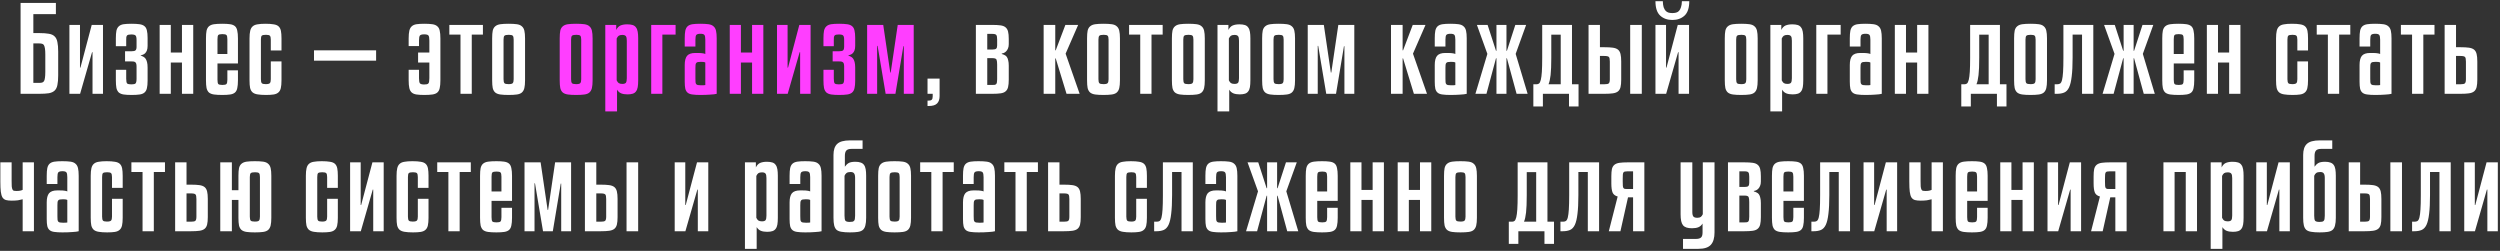<?xml version="1.0" encoding="UTF-8"?> <svg xmlns="http://www.w3.org/2000/svg" width="1146" height="115" viewBox="0 0 1146 115" fill="none"><rect x="0" y="0" width="1146" height="115" fill="#333333" stroke="none"/> <path d="M18.029 15.164C19.821 15.164 21.28 15.269 22.404 15.48C23.529 15.656 24.408 16.06 25.041 16.693C25.673 17.29 26.095 18.151 26.306 19.276C26.552 20.366 26.675 21.824 26.675 23.652V34.512C26.675 36.375 26.552 37.869 26.306 38.993C26.095 40.083 25.673 40.926 25.041 41.524C24.408 42.121 23.529 42.526 22.404 42.736C21.28 42.912 19.821 43 18.029 43H9.435V1.351H25.62V6.465H15.287V15.164H18.029ZM18.029 37.992C18.556 37.992 18.995 37.939 19.347 37.833C19.698 37.728 19.979 37.499 20.19 37.148C20.401 36.797 20.542 36.287 20.612 35.619C20.717 34.951 20.77 34.055 20.77 32.931V25.023C20.77 23.863 20.717 22.949 20.612 22.281C20.506 21.578 20.348 21.051 20.137 20.699C19.927 20.348 19.645 20.137 19.294 20.067C18.942 19.961 18.521 19.909 18.029 19.909H15.287V37.992H18.029ZM31.817 43V11.421H36.667V30.98H36.878L42.044 11.421H47.211V43H42.413V23.915H42.203L36.72 43H31.817ZM60.224 38.677C61.208 38.677 61.841 38.536 62.122 38.255C62.438 37.939 62.596 37.218 62.596 36.094V30.505C62.596 29.943 62.544 29.504 62.438 29.187C62.368 28.871 62.21 28.643 61.964 28.502C61.753 28.326 61.454 28.221 61.068 28.186C60.681 28.151 60.189 28.133 59.591 28.133H57.325V23.494H60.33C61.243 23.494 61.841 23.353 62.122 23.072C62.438 22.756 62.596 22.246 62.596 21.543V18.38C62.596 17.255 62.438 16.552 62.122 16.271C61.841 15.955 61.191 15.796 60.171 15.796C59.679 15.796 59.275 15.832 58.959 15.902C58.642 15.972 58.396 16.095 58.221 16.271C58.08 16.447 57.975 16.71 57.904 17.062C57.869 17.378 57.852 17.817 57.852 18.38V21.174H53.107V17.589C53.107 16.113 53.195 14.935 53.37 14.057C53.581 13.178 53.95 12.51 54.478 12.053C55.005 11.561 55.725 11.245 56.639 11.104C57.588 10.964 58.801 10.893 60.277 10.893C61.788 10.893 63.018 10.964 63.967 11.104C64.951 11.245 65.707 11.544 66.234 12.001C66.796 12.457 67.165 13.125 67.341 14.004C67.552 14.848 67.658 15.972 67.658 17.378V21.016C67.658 21.859 67.552 22.562 67.341 23.125C67.13 23.652 66.867 24.073 66.55 24.39C66.234 24.706 65.883 24.935 65.496 25.075C65.109 25.216 64.74 25.321 64.389 25.392C64.846 25.567 65.268 25.761 65.654 25.971C66.076 26.182 66.427 26.481 66.709 26.868C66.99 27.254 67.218 27.782 67.394 28.449C67.57 29.082 67.658 29.925 67.658 30.98V36.99C67.658 38.431 67.552 39.573 67.341 40.417C67.165 41.26 66.796 41.928 66.234 42.42C65.707 42.877 64.969 43.176 64.02 43.316C63.071 43.457 61.841 43.527 60.33 43.527C58.853 43.527 57.641 43.457 56.692 43.316C55.778 43.176 55.04 42.877 54.478 42.42C53.95 41.928 53.581 41.243 53.37 40.364C53.195 39.45 53.107 38.255 53.107 36.779V31.982H57.852V36.041C57.852 37.201 57.992 37.939 58.273 38.255C58.59 38.536 59.24 38.677 60.224 38.677ZM88.577 43H83.41V28.66H78.296V43H73.183V11.421H78.296V24.073H83.41V11.421H88.577V43ZM99.692 29.082V36.515C99.692 37.535 99.815 38.203 100.061 38.519C100.342 38.8 100.975 38.941 101.959 38.941C102.908 38.941 103.523 38.8 103.804 38.519C104.085 38.203 104.226 37.535 104.226 36.515V32.245H109.076V36.832C109.076 38.308 108.971 39.503 108.76 40.417C108.584 41.295 108.233 41.963 107.705 42.42C107.178 42.877 106.44 43.176 105.491 43.316C104.577 43.457 103.382 43.527 101.906 43.527C100.36 43.527 99.094 43.457 98.11 43.316C97.126 43.176 96.353 42.877 95.791 42.42C95.263 41.928 94.894 41.243 94.684 40.364C94.508 39.485 94.42 38.308 94.42 36.832V17.589C94.42 16.113 94.508 14.935 94.684 14.057C94.894 13.178 95.263 12.51 95.791 12.053C96.353 11.561 97.126 11.245 98.11 11.104C99.094 10.964 100.36 10.893 101.906 10.893C103.382 10.893 104.577 10.964 105.491 11.104C106.44 11.245 107.178 11.544 107.705 12.001C108.233 12.457 108.584 13.143 108.76 14.057C108.971 14.935 109.076 16.113 109.076 17.589V29.082H99.692ZM99.692 24.759H104.226V18.011C104.226 16.991 104.085 16.341 103.804 16.06C103.523 15.779 102.908 15.638 101.959 15.638C100.975 15.638 100.342 15.779 100.061 16.06C99.815 16.341 99.692 16.991 99.692 18.011V24.759ZM124.135 23.125V18.169C124.135 17.255 123.994 16.658 123.713 16.376C123.432 16.095 122.834 15.955 121.92 15.955C120.901 15.955 120.251 16.095 119.97 16.376C119.724 16.658 119.601 17.255 119.601 18.169V36.305C119.601 37.218 119.741 37.833 120.023 38.15C120.304 38.431 120.901 38.572 121.815 38.572C122.799 38.572 123.432 38.413 123.713 38.097C123.994 37.781 124.135 37.183 124.135 36.305V28.133H129.038V36.832C129.038 38.308 128.932 39.503 128.721 40.417C128.51 41.295 128.124 41.963 127.562 42.42C127.034 42.877 126.314 43.176 125.4 43.316C124.486 43.457 123.326 43.527 121.92 43.527C120.339 43.527 119.056 43.439 118.072 43.264C117.123 43.123 116.367 42.824 115.805 42.367C115.243 41.875 114.856 41.19 114.645 40.311C114.469 39.433 114.382 38.273 114.382 36.832V17.589C114.382 16.148 114.487 14.988 114.698 14.109C114.909 13.231 115.278 12.563 115.805 12.106C116.332 11.614 117.07 11.298 118.019 11.157C118.968 10.981 120.181 10.893 121.657 10.893C123.238 10.893 124.504 10.981 125.453 11.157C126.437 11.298 127.192 11.614 127.72 12.106C128.247 12.598 128.598 13.284 128.774 14.162C128.95 15.041 129.038 16.183 129.038 17.589V23.125H124.135ZM172.406 27.817H143.938V23.072H172.406V27.817ZM191.652 24.073H196.818V18.591C196.818 17.396 196.678 16.622 196.397 16.271C196.115 15.919 195.465 15.744 194.446 15.744C193.462 15.744 192.812 15.919 192.495 16.271C192.214 16.622 192.073 17.396 192.073 18.591V21.121H187.329V17.589C187.329 16.113 187.434 14.935 187.645 14.057C187.856 13.178 188.225 12.51 188.752 12.053C189.279 11.561 190 11.245 190.914 11.104C191.863 10.964 193.058 10.893 194.499 10.893C196.01 10.893 197.24 10.964 198.189 11.104C199.173 11.245 199.929 11.561 200.456 12.053C201.018 12.51 201.387 13.178 201.563 14.057C201.774 14.935 201.879 16.113 201.879 17.589V36.832C201.879 38.308 201.774 39.485 201.563 40.364C201.387 41.243 201.018 41.928 200.456 42.42C199.929 42.877 199.173 43.176 198.189 43.316C197.24 43.457 196.01 43.527 194.499 43.527C193.058 43.527 191.863 43.457 190.914 43.316C190 43.176 189.279 42.877 188.752 42.42C188.225 41.963 187.856 41.295 187.645 40.417C187.434 39.503 187.329 38.308 187.329 36.832V31.982H192.073V35.83C192.073 37.06 192.214 37.851 192.495 38.203C192.812 38.554 193.462 38.73 194.446 38.73C194.973 38.73 195.377 38.694 195.658 38.624C195.975 38.554 196.221 38.413 196.397 38.203C196.572 37.992 196.678 37.693 196.713 37.306C196.783 36.92 196.818 36.428 196.818 35.83V28.66H191.652V24.073ZM205.975 11.421H221.369V15.849H216.255V43H211.089V15.849H205.975V11.421ZM240.682 36.832C240.682 38.308 240.577 39.485 240.366 40.364C240.155 41.243 239.768 41.928 239.206 42.42C238.679 42.877 237.923 43.176 236.939 43.316C235.955 43.457 234.69 43.527 233.143 43.527C231.597 43.527 230.331 43.457 229.347 43.316C228.363 43.176 227.59 42.877 227.028 42.42C226.465 41.928 226.079 41.243 225.868 40.364C225.692 39.485 225.604 38.308 225.604 36.832V17.589C225.604 16.113 225.692 14.935 225.868 14.057C226.079 13.178 226.465 12.51 227.028 12.053C227.59 11.561 228.363 11.245 229.347 11.104C230.331 10.964 231.597 10.893 233.143 10.893C234.69 10.893 235.955 10.964 236.939 11.104C237.923 11.245 238.679 11.561 239.206 12.053C239.768 12.51 240.155 13.178 240.366 14.057C240.577 14.935 240.682 16.113 240.682 17.589V36.832ZM235.463 18.169C235.463 17.255 235.322 16.658 235.041 16.376C234.76 16.095 234.162 15.955 233.249 15.955C232.229 15.955 231.562 16.095 231.245 16.376C230.964 16.658 230.824 17.255 230.824 18.169V36.305C230.824 37.218 230.964 37.833 231.245 38.15C231.526 38.431 232.159 38.572 233.143 38.572C234.162 38.572 234.795 38.413 235.041 38.097C235.322 37.781 235.463 37.183 235.463 36.305V18.169ZM430.713 44.002C430.713 45.478 430.344 46.602 429.606 47.376C428.868 48.184 427.585 48.588 425.758 48.588H425.178V46.111H425.863C426.426 46.111 426.847 45.97 427.129 45.689C427.41 45.407 427.55 44.898 427.55 44.16V43H425.178V36.041H430.713V44.002ZM459.201 24.759C459.658 24.864 460.079 25.023 460.466 25.233C460.888 25.409 461.239 25.69 461.52 26.077C461.802 26.463 462.013 26.991 462.153 27.659C462.329 28.291 462.417 29.117 462.417 30.136V36.515C462.417 37.921 462.311 39.064 462.1 39.942C461.89 40.786 461.503 41.436 460.941 41.893C460.413 42.35 459.658 42.648 458.674 42.789C457.689 42.93 456.424 43 454.878 43H447.339V11.421H454.878C456.424 11.421 457.689 11.491 458.674 11.632C459.658 11.772 460.413 12.071 460.941 12.528C461.503 12.985 461.89 13.635 462.1 14.479C462.311 15.322 462.417 16.447 462.417 17.853V20.225C462.417 21.033 462.294 21.701 462.048 22.228C461.837 22.756 461.556 23.195 461.204 23.546C460.888 23.863 460.536 24.109 460.15 24.284C459.798 24.425 459.482 24.513 459.201 24.548V24.759ZM452.558 38.941H454.878C455.335 38.941 455.704 38.923 455.985 38.888C456.301 38.818 456.53 38.694 456.67 38.519C456.846 38.308 456.951 38.044 456.987 37.728C457.057 37.377 457.092 36.92 457.092 36.357V29.662C457.092 28.607 457.004 27.852 456.828 27.395C456.653 26.903 456.038 26.657 454.983 26.657H452.558V38.941ZM452.558 22.703H454.983C455.827 22.703 456.389 22.562 456.67 22.281C456.951 22 457.092 21.508 457.092 20.805V18.063C457.092 16.974 456.951 16.288 456.67 16.007C456.424 15.691 455.827 15.533 454.878 15.533H452.558V22.703ZM488.898 43L483.942 26.762H483.731V43H478.407V11.421H483.731V23.072H483.942L488.371 11.421H494.223L488.476 24.601L494.908 43H488.898ZM513.385 36.832C513.385 38.308 513.279 39.485 513.068 40.364C512.857 41.243 512.471 41.928 511.908 42.42C511.381 42.877 510.626 43.176 509.641 43.316C508.657 43.457 507.392 43.527 505.846 43.527C504.299 43.527 503.034 43.457 502.05 43.316C501.066 43.176 500.292 42.877 499.73 42.42C499.168 41.928 498.781 41.243 498.57 40.364C498.395 39.485 498.307 38.308 498.307 36.832V17.589C498.307 16.113 498.395 14.935 498.57 14.057C498.781 13.178 499.168 12.51 499.73 12.053C500.292 11.561 501.066 11.245 502.05 11.104C503.034 10.964 504.299 10.893 505.846 10.893C507.392 10.893 508.657 10.964 509.641 11.104C510.626 11.245 511.381 11.561 511.908 12.053C512.471 12.51 512.857 13.178 513.068 14.057C513.279 14.935 513.385 16.113 513.385 17.589V36.832ZM508.165 18.169C508.165 17.255 508.025 16.658 507.744 16.376C507.462 16.095 506.865 15.955 505.951 15.955C504.932 15.955 504.264 16.095 503.948 16.376C503.667 16.658 503.526 17.255 503.526 18.169V36.305C503.526 37.218 503.667 37.833 503.948 38.15C504.229 38.431 504.862 38.572 505.846 38.572C506.865 38.572 507.498 38.413 507.744 38.097C508.025 37.781 508.165 37.183 508.165 36.305V18.169ZM517.57 11.421H532.965V15.849H527.851V43H522.684V15.849H517.57V11.421ZM552.278 36.832C552.278 38.308 552.173 39.485 551.962 40.364C551.751 41.243 551.364 41.928 550.802 42.42C550.275 42.877 549.519 43.176 548.535 43.316C547.551 43.457 546.285 43.527 544.739 43.527C543.193 43.527 541.927 43.457 540.943 43.316C539.959 43.176 539.186 42.877 538.623 42.42C538.061 41.928 537.675 41.243 537.464 40.364C537.288 39.485 537.2 38.308 537.2 36.832V17.589C537.2 16.113 537.288 14.935 537.464 14.057C537.675 13.178 538.061 12.51 538.623 12.053C539.186 11.561 539.959 11.245 540.943 11.104C541.927 10.964 543.193 10.893 544.739 10.893C546.285 10.893 547.551 10.964 548.535 11.104C549.519 11.245 550.275 11.561 550.802 12.053C551.364 12.51 551.751 13.178 551.962 14.057C552.173 14.935 552.278 16.113 552.278 17.589V36.832ZM547.059 18.169C547.059 17.255 546.918 16.658 546.637 16.376C546.356 16.095 545.758 15.955 544.844 15.955C543.825 15.955 543.157 16.095 542.841 16.376C542.56 16.658 542.419 17.255 542.419 18.169V36.305C542.419 37.218 542.56 37.833 542.841 38.15C543.122 38.431 543.755 38.572 544.739 38.572C545.758 38.572 546.391 38.413 546.637 38.097C546.918 37.781 547.059 37.183 547.059 36.305V18.169ZM573.176 36.832C573.176 38.062 573.106 39.099 572.965 39.942C572.825 40.751 572.561 41.401 572.174 41.893C571.823 42.385 571.331 42.736 570.698 42.947C570.066 43.158 569.257 43.264 568.273 43.264C567.113 43.264 566.147 43.105 565.374 42.789C564.6 42.473 563.968 41.91 563.476 41.102V51.066H558.098V11.421H563.107V13.74C563.599 12.721 564.249 12.036 565.057 11.684C565.901 11.333 566.92 11.157 568.115 11.157C569.134 11.157 569.978 11.263 570.646 11.473C571.313 11.684 571.823 12.053 572.174 12.581C572.561 13.073 572.825 13.74 572.965 14.584C573.106 15.392 573.176 16.394 573.176 17.589V36.832ZM563.317 36.832C563.599 37.429 563.915 37.851 564.266 38.097C564.653 38.343 565.198 38.466 565.901 38.466C566.709 38.466 567.254 38.29 567.535 37.939C567.816 37.552 567.957 36.849 567.957 35.83V18.643C567.957 17.624 567.816 16.939 567.535 16.587C567.254 16.201 566.709 16.007 565.901 16.007C565.198 16.007 564.653 16.13 564.266 16.376C563.915 16.622 563.599 17.044 563.317 17.642V36.832ZM593.643 36.832C593.643 38.308 593.537 39.485 593.326 40.364C593.115 41.243 592.729 41.928 592.166 42.42C591.639 42.877 590.884 43.176 589.899 43.316C588.915 43.457 587.65 43.527 586.104 43.527C584.557 43.527 583.292 43.457 582.308 43.316C581.324 43.176 580.55 42.877 579.988 42.42C579.426 41.928 579.039 41.243 578.828 40.364C578.652 39.485 578.565 38.308 578.565 36.832V17.589C578.565 16.113 578.652 14.935 578.828 14.057C579.039 13.178 579.426 12.51 579.988 12.053C580.55 11.561 581.324 11.245 582.308 11.104C583.292 10.964 584.557 10.893 586.104 10.893C587.65 10.893 588.915 10.964 589.899 11.104C590.884 11.245 591.639 11.561 592.166 12.053C592.729 12.51 593.115 13.178 593.326 14.057C593.537 14.935 593.643 16.113 593.643 17.589V36.832ZM588.423 18.169C588.423 17.255 588.283 16.658 588.001 16.376C587.72 16.095 587.123 15.955 586.209 15.955C585.19 15.955 584.522 16.095 584.206 16.376C583.924 16.658 583.784 17.255 583.784 18.169V36.305C583.784 37.218 583.924 37.833 584.206 38.15C584.487 38.431 585.119 38.572 586.104 38.572C587.123 38.572 587.755 38.413 588.001 38.097C588.283 37.781 588.423 37.183 588.423 36.305V18.169ZM620.814 11.421V43H616.28V21.174H616.07L612.432 43H607.951L604.26 21.016H604.049V43H599.463V11.421H606.844L610.059 33.247H610.27L613.486 11.421H620.814ZM648.127 43L643.171 26.762H642.96V43H637.635V11.421H642.96V23.072H643.171L647.599 11.421H653.451L647.705 24.601L654.137 43H648.127ZM664.86 43.527C663.384 43.527 662.171 43.457 661.222 43.316C660.308 43.211 659.588 42.947 659.061 42.526C658.533 42.104 658.164 41.489 657.954 40.68C657.778 39.872 657.69 38.782 657.69 37.412V29.767C657.69 27.869 658.041 26.481 658.744 25.602C659.482 24.724 660.73 24.284 662.487 24.284H663.489C664.684 24.284 665.528 24.337 666.02 24.443C666.512 24.513 666.881 24.618 667.127 24.759V18.222C667.127 17.097 666.986 16.359 666.705 16.007C666.424 15.656 665.826 15.48 664.913 15.48C663.893 15.48 663.243 15.674 662.962 16.06C662.716 16.412 662.593 17.132 662.593 18.222V21.332H657.69V17.589C657.69 16.113 657.778 14.935 657.954 14.057C658.164 13.143 658.533 12.457 659.061 12.001C659.588 11.544 660.308 11.245 661.222 11.104C662.136 10.964 663.331 10.893 664.807 10.893C666.354 10.893 667.619 10.964 668.603 11.104C669.587 11.245 670.343 11.561 670.87 12.053C671.432 12.51 671.819 13.178 672.03 14.057C672.241 14.935 672.346 16.113 672.346 17.589V43C671.713 43.176 670.729 43.299 669.394 43.369C668.093 43.474 666.582 43.527 664.86 43.527ZM665.176 39.099C666.195 39.099 666.846 39.064 667.127 38.993V28.66C666.881 28.52 666.582 28.432 666.231 28.397C665.879 28.361 665.51 28.344 665.123 28.344C664.526 28.344 664.051 28.379 663.7 28.449C663.384 28.52 663.138 28.66 662.962 28.871C662.786 29.082 662.681 29.381 662.646 29.767C662.61 30.119 662.593 30.576 662.593 31.138V36.094C662.593 36.761 662.61 37.289 662.646 37.675C662.681 38.062 662.786 38.361 662.962 38.572C663.138 38.782 663.401 38.923 663.753 38.993C664.104 39.064 664.579 39.099 665.176 39.099ZM695.202 43L690.774 26.709H690.563V43H685.976V26.709H685.765L681.39 43H676.329L681.811 24.706L677.014 11.421H681.917L685.765 23.283H685.976V11.421H690.563V23.283H690.774L694.622 11.421H699.578L694.781 24.706L700.263 43H695.202ZM704.415 38.624C704.837 38.624 705.206 38.501 705.522 38.255C705.839 37.974 706.102 37.412 706.313 36.568C706.524 35.725 706.682 34.512 706.788 32.931C706.893 31.314 706.946 29.17 706.946 26.499V11.421H720.6V38.624H723.605V48.799H719.229V43H707.262V48.799H702.886V38.624H704.415ZM715.434 15.902H711.111V26.446C711.111 29.89 711.005 32.544 710.794 34.407C710.583 36.269 710.267 37.675 709.845 38.624H715.434V15.902ZM735.466 38.624C736.52 38.624 737.188 38.484 737.469 38.203C737.785 37.921 737.943 37.289 737.943 36.305V28.238C737.943 27.114 737.803 26.411 737.522 26.13C737.24 25.813 736.555 25.655 735.466 25.655H733.409V38.624H735.466ZM733.409 11.421V21.648H735.466C737.047 21.648 738.33 21.719 739.314 21.859C740.333 22 741.124 22.299 741.686 22.756C742.249 23.212 742.635 23.88 742.846 24.759C743.057 25.602 743.163 26.745 743.163 28.186V36.515C743.163 37.956 743.057 39.099 742.846 39.942C742.635 40.786 742.249 41.436 741.686 41.893C741.124 42.35 740.333 42.648 739.314 42.789C738.33 42.93 737.047 43 735.466 43H728.19V11.421H733.409ZM752.6 43H747.275V11.421H752.6V43ZM766.61 9.154C764.326 9.154 762.463 8.486 761.022 7.15C759.581 5.815 758.86 3.618 758.86 0.56H762.235C762.27 1.685 762.393 2.599 762.604 3.302C762.85 4.005 763.166 4.567 763.553 4.989C763.939 5.375 764.378 5.639 764.871 5.78C765.398 5.92 765.978 5.991 766.61 5.991C767.243 5.991 767.823 5.92 768.35 5.78C768.877 5.639 769.317 5.375 769.668 4.989C770.055 4.567 770.353 4.005 770.564 3.302C770.81 2.599 770.951 1.685 770.986 0.56H774.36C774.36 3.618 773.64 5.815 772.199 7.15C770.758 8.486 768.895 9.154 766.61 9.154ZM758.86 43V11.421H763.711V30.98H763.922L769.088 11.421H774.255V43H769.457V23.915H769.246L763.763 43H758.86ZM805.717 36.832C805.717 38.308 805.612 39.485 805.401 40.364C805.19 41.243 804.803 41.928 804.241 42.42C803.714 42.877 802.958 43.176 801.974 43.316C800.99 43.457 799.724 43.527 798.178 43.527C796.632 43.527 795.366 43.457 794.382 43.316C793.398 43.176 792.625 42.877 792.063 42.42C791.5 41.928 791.114 41.243 790.903 40.364C790.727 39.485 790.639 38.308 790.639 36.832V17.589C790.639 16.113 790.727 14.935 790.903 14.057C791.114 13.178 791.5 12.51 792.063 12.053C792.625 11.561 793.398 11.245 794.382 11.104C795.366 10.964 796.632 10.893 798.178 10.893C799.724 10.893 800.99 10.964 801.974 11.104C802.958 11.245 803.714 11.561 804.241 12.053C804.803 12.51 805.19 13.178 805.401 14.057C805.612 14.935 805.717 16.113 805.717 17.589V36.832ZM800.498 18.169C800.498 17.255 800.357 16.658 800.076 16.376C799.795 16.095 799.197 15.955 798.283 15.955C797.264 15.955 796.596 16.095 796.28 16.376C795.999 16.658 795.858 17.255 795.858 18.169V36.305C795.858 37.218 795.999 37.833 796.28 38.15C796.561 38.431 797.194 38.572 798.178 38.572C799.197 38.572 799.83 38.413 800.076 38.097C800.357 37.781 800.498 37.183 800.498 36.305V18.169ZM826.615 36.832C826.615 38.062 826.545 39.099 826.404 39.942C826.264 40.751 826 41.401 825.613 41.893C825.262 42.385 824.77 42.736 824.137 42.947C823.505 43.158 822.696 43.264 821.712 43.264C820.552 43.264 819.586 43.105 818.813 42.789C818.039 42.473 817.407 41.91 816.915 41.102V51.066H811.537V11.421H816.546V13.74C817.038 12.721 817.688 12.036 818.496 11.684C819.34 11.333 820.359 11.157 821.554 11.157C822.573 11.157 823.417 11.263 824.085 11.473C824.752 11.684 825.262 12.053 825.613 12.581C826 13.073 826.264 13.74 826.404 14.584C826.545 15.392 826.615 16.394 826.615 17.589V36.832ZM816.756 36.832C817.038 37.429 817.354 37.851 817.705 38.097C818.092 38.343 818.637 38.466 819.34 38.466C820.148 38.466 820.693 38.29 820.974 37.939C821.255 37.552 821.396 36.849 821.396 35.83V18.643C821.396 17.624 821.255 16.939 820.974 16.587C820.693 16.201 820.148 16.007 819.34 16.007C818.637 16.007 818.092 16.13 817.705 16.376C817.354 16.622 817.038 17.044 816.756 17.642V36.832ZM843.76 15.849H837.697V43H832.584V11.421H843.76V15.849ZM855.119 43.527C853.643 43.527 852.431 43.457 851.482 43.316C850.568 43.211 849.847 42.947 849.32 42.526C848.793 42.104 848.424 41.489 848.213 40.68C848.037 39.872 847.949 38.782 847.949 37.412V29.767C847.949 27.869 848.301 26.481 849.004 25.602C849.742 24.724 850.99 24.284 852.747 24.284H853.749C854.944 24.284 855.787 24.337 856.279 24.443C856.771 24.513 857.14 24.618 857.386 24.759V18.222C857.386 17.097 857.246 16.359 856.965 16.007C856.683 15.656 856.086 15.48 855.172 15.48C854.153 15.48 853.503 15.674 853.221 16.06C852.975 16.412 852.852 17.132 852.852 18.222V21.332H847.949V17.589C847.949 16.113 848.037 14.935 848.213 14.057C848.424 13.143 848.793 12.457 849.32 12.001C849.847 11.544 850.568 11.245 851.482 11.104C852.395 10.964 853.59 10.893 855.067 10.893C856.613 10.893 857.878 10.964 858.862 11.104C859.847 11.245 860.602 11.561 861.129 12.053C861.692 12.51 862.078 13.178 862.289 14.057C862.5 14.935 862.606 16.113 862.606 17.589V43C861.973 43.176 860.989 43.299 859.653 43.369C858.353 43.474 856.842 43.527 855.119 43.527ZM855.436 39.099C856.455 39.099 857.105 39.064 857.386 38.993V28.66C857.14 28.52 856.842 28.432 856.49 28.397C856.139 28.361 855.77 28.344 855.383 28.344C854.785 28.344 854.311 28.379 853.96 28.449C853.643 28.52 853.397 28.66 853.221 28.871C853.046 29.082 852.94 29.381 852.905 29.767C852.87 30.119 852.852 30.576 852.852 31.138V36.094C852.852 36.761 852.87 37.289 852.905 37.675C852.94 38.062 853.046 38.361 853.221 38.572C853.397 38.782 853.661 38.923 854.012 38.993C854.364 39.064 854.838 39.099 855.436 39.099ZM883.986 43H878.819V28.66H873.705V43H868.591V11.421H873.705V24.073H878.819V11.421H883.986V43ZM900.581 38.624C901.003 38.624 901.372 38.501 901.688 38.255C902.004 37.974 902.268 37.412 902.479 36.568C902.69 35.725 902.848 34.512 902.953 32.931C903.059 31.314 903.111 29.17 903.111 26.499V11.421H916.766V38.624H919.771V48.799H915.395V43H903.428V48.799H899.052V38.624H900.581ZM911.599 15.902H907.276V26.446C907.276 29.89 907.171 32.544 906.96 34.407C906.749 36.269 906.433 37.675 906.011 38.624H911.599V15.902ZM938.343 36.832C938.343 38.308 938.237 39.485 938.026 40.364C937.816 41.243 937.429 41.928 936.867 42.42C936.339 42.877 935.584 43.176 934.6 43.316C933.616 43.457 932.35 43.527 930.804 43.527C929.257 43.527 927.992 43.457 927.008 43.316C926.024 43.176 925.251 42.877 924.688 42.42C924.126 41.928 923.739 41.243 923.528 40.364C923.353 39.485 923.265 38.308 923.265 36.832V17.589C923.265 16.113 923.353 14.935 923.528 14.057C923.739 13.178 924.126 12.51 924.688 12.053C925.251 11.561 926.024 11.245 927.008 11.104C927.992 10.964 929.257 10.893 930.804 10.893C932.35 10.893 933.616 10.964 934.6 11.104C935.584 11.245 936.339 11.561 936.867 12.053C937.429 12.51 937.816 13.178 938.026 14.057C938.237 14.935 938.343 16.113 938.343 17.589V36.832ZM933.124 18.169C933.124 17.255 932.983 16.658 932.702 16.376C932.421 16.095 931.823 15.955 930.909 15.955C929.89 15.955 929.222 16.095 928.906 16.376C928.625 16.658 928.484 17.255 928.484 18.169V36.305C928.484 37.218 928.625 37.833 928.906 38.15C929.187 38.431 929.82 38.572 930.804 38.572C931.823 38.572 932.456 38.413 932.702 38.097C932.983 37.781 933.124 37.183 933.124 36.305V18.169ZM950.084 26.393C950.084 29.978 949.943 32.86 949.662 35.039C949.416 37.218 949.012 38.905 948.449 40.1C947.887 41.26 947.149 42.033 946.235 42.42C945.321 42.807 944.214 43 942.914 43H941.859V38.624H943.019C943.546 38.624 943.986 38.519 944.337 38.308C944.724 38.062 945.023 37.517 945.233 36.674C945.444 35.83 945.602 34.617 945.708 33.036C945.813 31.419 945.866 29.24 945.866 26.499V11.421H959.573V43H954.407V15.849H950.084V26.393ZM982.695 43L978.267 26.709H978.056V43H973.469V26.709H973.258L968.882 43H963.821L969.304 24.706L964.507 11.421H969.41L973.258 23.283H973.469V11.421H978.056V23.283H978.267L982.115 11.421H987.071L982.273 24.706L987.756 43H982.695ZM996.453 29.082V36.515C996.453 37.535 996.576 38.203 996.822 38.519C997.103 38.8 997.736 38.941 998.72 38.941C999.669 38.941 1000.28 38.8 1000.57 38.519C1000.85 38.203 1000.99 37.535 1000.99 36.515V32.245H1005.84V36.832C1005.84 38.308 1005.73 39.503 1005.52 40.417C1005.35 41.295 1004.99 41.963 1004.47 42.42C1003.94 42.877 1003.2 43.176 1002.25 43.316C1001.34 43.457 1000.14 43.527 998.667 43.527C997.121 43.527 995.856 43.457 994.871 43.316C993.887 43.176 993.114 42.877 992.552 42.42C992.025 41.928 991.655 41.243 991.445 40.364C991.269 39.485 991.181 38.308 991.181 36.832V17.589C991.181 16.113 991.269 14.935 991.445 14.057C991.655 13.178 992.025 12.51 992.552 12.053C993.114 11.561 993.887 11.245 994.871 11.104C995.856 10.964 997.121 10.893 998.667 10.893C1000.14 10.893 1001.34 10.964 1002.25 11.104C1003.2 11.245 1003.94 11.544 1004.47 12.001C1004.99 12.457 1005.35 13.143 1005.52 14.057C1005.73 14.935 1005.84 16.113 1005.84 17.589V29.082H996.453ZM996.453 24.759H1000.99V18.011C1000.99 16.991 1000.85 16.341 1000.57 16.06C1000.28 15.779 999.669 15.638 998.72 15.638C997.736 15.638 997.103 15.779 996.822 16.06C996.576 16.341 996.453 16.991 996.453 18.011V24.759ZM1027.01 43H1021.84V28.66H1016.73V43H1011.62V11.421H1016.73V24.073H1021.84V11.421H1027.01V43ZM1053.1 23.125V18.169C1053.1 17.255 1052.96 16.658 1052.67 16.376C1052.39 16.095 1051.8 15.955 1050.88 15.955C1049.86 15.955 1049.21 16.095 1048.93 16.376C1048.69 16.658 1048.56 17.255 1048.56 18.169V36.305C1048.56 37.218 1048.7 37.833 1048.98 38.15C1049.27 38.431 1049.86 38.572 1050.78 38.572C1051.76 38.572 1052.39 38.413 1052.67 38.097C1052.96 37.781 1053.1 37.183 1053.1 36.305V28.133H1058V36.832C1058 38.308 1057.89 39.503 1057.68 40.417C1057.47 41.295 1057.09 41.963 1056.52 42.42C1056 42.877 1055.28 43.176 1054.36 43.316C1053.45 43.457 1052.29 43.527 1050.88 43.527C1049.3 43.527 1048.02 43.439 1047.03 43.264C1046.08 43.123 1045.33 42.824 1044.77 42.367C1044.2 41.875 1043.82 41.19 1043.61 40.311C1043.43 39.433 1043.34 38.273 1043.34 36.832V17.589C1043.34 16.148 1043.45 14.988 1043.66 14.109C1043.87 13.231 1044.24 12.563 1044.77 12.106C1045.29 11.614 1046.03 11.298 1046.98 11.157C1047.93 10.981 1049.14 10.893 1050.62 10.893C1052.2 10.893 1053.47 10.981 1054.41 11.157C1055.4 11.298 1056.15 11.614 1056.68 12.106C1057.21 12.598 1057.56 13.284 1057.74 14.162C1057.91 15.041 1058 16.183 1058 17.589V23.125H1053.1ZM1061.99 11.421H1077.38V15.849H1072.27V43H1067.1V15.849H1061.99V11.421ZM1088.79 43.527C1087.31 43.527 1086.1 43.457 1085.15 43.316C1084.24 43.211 1083.52 42.947 1082.99 42.526C1082.46 42.104 1082.09 41.489 1081.88 40.68C1081.71 39.872 1081.62 38.782 1081.62 37.412V29.767C1081.62 27.869 1081.97 26.481 1082.67 25.602C1083.41 24.724 1084.66 24.284 1086.42 24.284H1087.42C1088.61 24.284 1089.46 24.337 1089.95 24.443C1090.44 24.513 1090.81 24.618 1091.06 24.759V18.222C1091.06 17.097 1090.91 16.359 1090.63 16.007C1090.35 15.656 1089.75 15.48 1088.84 15.48C1087.82 15.48 1087.17 15.674 1086.89 16.06C1086.64 16.412 1086.52 17.132 1086.52 18.222V21.332H1081.62V17.589C1081.62 16.113 1081.71 14.935 1081.88 14.057C1082.09 13.143 1082.46 12.457 1082.99 12.001C1083.52 11.544 1084.24 11.245 1085.15 11.104C1086.06 10.964 1087.26 10.893 1088.74 10.893C1090.28 10.893 1091.55 10.964 1092.53 11.104C1093.52 11.245 1094.27 11.561 1094.8 12.053C1095.36 12.51 1095.75 13.178 1095.96 14.057C1096.17 14.935 1096.27 16.113 1096.27 17.589V43C1095.64 43.176 1094.66 43.299 1093.32 43.369C1092.02 43.474 1090.51 43.527 1088.79 43.527ZM1089.1 39.099C1090.12 39.099 1090.77 39.064 1091.06 38.993V28.66C1090.81 28.52 1090.51 28.432 1090.16 28.397C1089.81 28.361 1089.44 28.344 1089.05 28.344C1088.45 28.344 1087.98 28.379 1087.63 28.449C1087.31 28.52 1087.07 28.66 1086.89 28.871C1086.71 29.082 1086.61 29.381 1086.57 29.767C1086.54 30.119 1086.52 30.576 1086.52 31.138V36.094C1086.52 36.761 1086.54 37.289 1086.57 37.675C1086.61 38.062 1086.71 38.361 1086.89 38.572C1087.07 38.782 1087.33 38.923 1087.68 38.993C1088.03 39.064 1088.51 39.099 1089.1 39.099ZM1100.57 11.421H1115.97V15.849H1110.85V43H1105.69V15.849H1100.57V11.421ZM1127.9 38.624C1128.95 38.624 1129.62 38.484 1129.9 38.203C1130.22 37.921 1130.38 37.289 1130.38 36.305V28.238C1130.38 27.114 1130.24 26.411 1129.96 26.13C1129.67 25.813 1128.99 25.655 1127.9 25.655H1125.84V38.624H1127.9ZM1125.84 11.421V21.648H1127.9C1129.48 21.648 1130.76 21.719 1131.75 21.859C1132.77 22 1133.56 22.299 1134.12 22.756C1134.68 23.212 1135.07 23.88 1135.28 24.759C1135.49 25.602 1135.6 26.745 1135.6 28.186V36.515C1135.6 37.956 1135.49 39.099 1135.28 39.942C1135.07 40.786 1134.68 41.436 1134.12 41.893C1133.56 42.35 1132.77 42.648 1131.75 42.789C1130.76 42.93 1129.48 43 1127.9 43H1120.62V11.421H1125.84ZM7.49 87.548C8.791 87.548 9.757 87.372 10.39 87.021V74.421H15.556V106H10.39V91.344C9.792 91.52 9.072 91.678 8.228 91.818C7.385 91.924 6.436 91.977 5.381 91.977C4.327 91.977 3.466 91.889 2.798 91.713C2.13 91.537 1.586 91.15 1.164 90.553C0.777 89.92 0.514 89.042 0.373 87.917C0.232 86.757 0.162 85.211 0.162 83.278V74.421H5.329V82.961C5.329 84.016 5.346 84.842 5.381 85.439C5.452 86.037 5.557 86.494 5.698 86.81C5.838 87.126 6.049 87.337 6.33 87.443C6.612 87.513 6.998 87.548 7.49 87.548ZM28.588 106.527C27.112 106.527 25.899 106.457 24.951 106.316C24.037 106.211 23.316 105.947 22.789 105.526C22.262 105.104 21.893 104.489 21.682 103.68C21.506 102.872 21.418 101.782 21.418 100.412V92.767C21.418 90.869 21.77 89.481 22.473 88.602C23.211 87.724 24.458 87.284 26.216 87.284H27.217C28.412 87.284 29.256 87.337 29.748 87.443C30.24 87.513 30.609 87.618 30.855 87.759V81.222C30.855 80.097 30.715 79.359 30.433 79.007C30.152 78.656 29.555 78.48 28.641 78.48C27.622 78.48 26.971 78.674 26.69 79.06C26.444 79.412 26.321 80.132 26.321 81.222V84.332H21.418V80.589C21.418 79.113 21.506 77.935 21.682 77.057C21.893 76.143 22.262 75.457 22.789 75.001C23.316 74.544 24.037 74.245 24.951 74.104C25.864 73.964 27.059 73.894 28.535 73.894C30.082 73.894 31.347 73.964 32.331 74.104C33.315 74.245 34.071 74.561 34.598 75.053C35.161 75.51 35.547 76.178 35.758 77.057C35.969 77.935 36.074 79.113 36.074 80.589V106C35.442 106.176 34.458 106.299 33.122 106.369C31.822 106.474 30.31 106.527 28.588 106.527ZM28.904 102.099C29.924 102.099 30.574 102.064 30.855 101.993V91.66C30.609 91.52 30.31 91.432 29.959 91.397C29.607 91.361 29.238 91.344 28.852 91.344C28.254 91.344 27.78 91.379 27.428 91.449C27.112 91.52 26.866 91.66 26.69 91.871C26.515 92.082 26.409 92.381 26.374 92.767C26.339 93.119 26.321 93.576 26.321 94.138V99.094C26.321 99.761 26.339 100.289 26.374 100.675C26.409 101.062 26.515 101.361 26.69 101.572C26.866 101.782 27.13 101.923 27.481 101.993C27.832 102.064 28.307 102.099 28.904 102.099ZM51.339 86.125V81.169C51.339 80.255 51.198 79.658 50.917 79.376C50.636 79.095 50.038 78.955 49.125 78.955C48.105 78.955 47.455 79.095 47.174 79.376C46.928 79.658 46.805 80.255 46.805 81.169V99.305C46.805 100.218 46.946 100.833 47.227 101.15C47.508 101.431 48.105 101.572 49.019 101.572C50.003 101.572 50.636 101.413 50.917 101.097C51.198 100.781 51.339 100.183 51.339 99.305V91.133H56.242V99.832C56.242 101.308 56.136 102.503 55.925 103.417C55.715 104.295 55.328 104.963 54.766 105.42C54.239 105.877 53.518 106.176 52.604 106.316C51.69 106.457 50.531 106.527 49.125 106.527C47.543 106.527 46.26 106.439 45.276 106.264C44.327 106.123 43.572 105.824 43.009 105.367C42.447 104.875 42.06 104.19 41.849 103.311C41.673 102.433 41.586 101.273 41.586 99.832V80.589C41.586 79.148 41.691 77.988 41.902 77.109C42.113 76.231 42.482 75.563 43.009 75.106C43.536 74.614 44.274 74.298 45.223 74.157C46.172 73.981 47.385 73.894 48.861 73.894C50.443 73.894 51.708 73.981 52.657 74.157C53.641 74.298 54.397 74.614 54.924 75.106C55.451 75.598 55.803 76.284 55.978 77.162C56.154 78.041 56.242 79.183 56.242 80.589V86.125H51.339ZM60.232 74.421H75.626V78.849H70.512V106H65.346V78.849H60.232V74.421ZM87.558 101.624C88.613 101.624 89.281 101.484 89.562 101.202C89.878 100.921 90.036 100.289 90.036 99.305V91.238C90.036 90.114 89.896 89.411 89.614 89.13C89.333 88.813 88.648 88.655 87.558 88.655H85.502V101.624H87.558ZM85.502 74.421V84.648H87.558C89.14 84.648 90.423 84.719 91.407 84.859C92.426 85 93.217 85.299 93.779 85.755C94.342 86.212 94.728 86.88 94.939 87.759C95.15 88.602 95.255 89.745 95.255 91.186V99.515C95.255 100.956 95.15 102.099 94.939 102.942C94.728 103.786 94.342 104.436 93.779 104.893C93.217 105.35 92.426 105.649 91.407 105.789C90.423 105.93 89.14 106 87.558 106H80.283V74.421H85.502ZM106.292 87.179H109.298V80.589C109.298 79.113 109.385 77.935 109.561 77.057C109.772 76.178 110.159 75.51 110.721 75.053C111.283 74.561 112.057 74.245 113.041 74.104C114.025 73.964 115.29 73.894 116.836 73.894C118.383 73.894 119.648 73.964 120.632 74.104C121.616 74.245 122.372 74.561 122.899 75.053C123.462 75.51 123.848 76.178 124.059 77.057C124.27 77.935 124.375 79.113 124.375 80.589V99.832C124.375 101.308 124.27 102.485 124.059 103.364C123.848 104.243 123.462 104.928 122.899 105.42C122.372 105.877 121.616 106.176 120.632 106.316C119.648 106.457 118.383 106.527 116.836 106.527C115.29 106.527 114.025 106.457 113.041 106.316C112.057 106.176 111.283 105.877 110.721 105.42C110.159 104.928 109.772 104.243 109.561 103.364C109.385 102.485 109.298 101.308 109.298 99.832V91.66H106.292V106H100.968V74.421H106.292V87.179ZM119.156 81.169C119.156 80.255 119.016 79.658 118.734 79.376C118.453 79.095 117.856 78.955 116.942 78.955C115.923 78.955 115.255 79.095 114.939 79.376C114.657 79.658 114.517 80.255 114.517 81.169V99.305C114.517 100.218 114.657 100.833 114.939 101.15C115.22 101.431 115.852 101.572 116.836 101.572C117.856 101.572 118.488 101.413 118.734 101.097C119.016 100.781 119.156 100.183 119.156 99.305V81.169ZM149.962 86.125V81.169C149.962 80.255 149.822 79.658 149.541 79.376C149.259 79.095 148.662 78.955 147.748 78.955C146.729 78.955 146.079 79.095 145.797 79.376C145.551 79.658 145.428 80.255 145.428 81.169V99.305C145.428 100.218 145.569 100.833 145.85 101.15C146.131 101.431 146.729 101.572 147.643 101.572C148.627 101.572 149.259 101.413 149.541 101.097C149.822 100.781 149.962 100.183 149.962 99.305V91.133H154.865V99.832C154.865 101.308 154.76 102.503 154.549 103.417C154.338 104.295 153.951 104.963 153.389 105.42C152.862 105.877 152.141 106.176 151.228 106.316C150.314 106.457 149.154 106.527 147.748 106.527C146.166 106.527 144.884 106.439 143.9 106.264C142.951 106.123 142.195 105.824 141.633 105.367C141.07 104.875 140.684 104.19 140.473 103.311C140.297 102.433 140.209 101.273 140.209 99.832V80.589C140.209 79.148 140.315 77.988 140.525 77.109C140.736 76.231 141.105 75.563 141.633 75.106C142.16 74.614 142.898 74.298 143.847 74.157C144.796 73.981 146.008 73.894 147.484 73.894C149.066 73.894 150.331 73.981 151.28 74.157C152.264 74.298 153.02 74.614 153.547 75.106C154.074 75.598 154.426 76.284 154.602 77.162C154.777 78.041 154.865 79.183 154.865 80.589V86.125H149.962ZM160.489 106V74.421H165.34V93.98H165.551L170.717 74.421H175.884V106H171.086V86.915H170.875L165.392 106H160.489ZM191.533 86.125V81.169C191.533 80.255 191.392 79.658 191.111 79.376C190.83 79.095 190.232 78.955 189.319 78.955C188.299 78.955 187.649 79.095 187.368 79.376C187.122 79.658 186.999 80.255 186.999 81.169V99.305C186.999 100.218 187.14 100.833 187.421 101.15C187.702 101.431 188.299 101.572 189.213 101.572C190.197 101.572 190.83 101.413 191.111 101.097C191.392 100.781 191.533 100.183 191.533 99.305V91.133H196.436V99.832C196.436 101.308 196.33 102.503 196.12 103.417C195.909 104.295 195.522 104.963 194.96 105.42C194.432 105.877 193.712 106.176 192.798 106.316C191.884 106.457 190.725 106.527 189.319 106.527C187.737 106.527 186.454 106.439 185.47 106.264C184.521 106.123 183.765 105.824 183.203 105.367C182.641 104.875 182.254 104.19 182.043 103.311C181.868 102.433 181.78 101.273 181.78 99.832V80.589C181.78 79.148 181.885 77.988 182.096 77.109C182.307 76.231 182.676 75.563 183.203 75.106C183.73 74.614 184.468 74.298 185.417 74.157C186.366 73.981 187.579 73.894 189.055 73.894C190.637 73.894 191.902 73.981 192.851 74.157C193.835 74.298 194.591 74.614 195.118 75.106C195.645 75.598 195.997 76.284 196.172 77.162C196.348 78.041 196.436 79.183 196.436 80.589V86.125H191.533ZM200.426 74.421H215.82V78.849H210.706V106H205.54V78.849H200.426V74.421ZM225.327 92.082V99.515C225.327 100.535 225.45 101.202 225.696 101.519C225.977 101.8 226.61 101.941 227.594 101.941C228.543 101.941 229.158 101.8 229.439 101.519C229.721 101.202 229.861 100.535 229.861 99.515V95.245H234.711V99.832C234.711 101.308 234.606 102.503 234.395 103.417C234.219 104.295 233.868 104.963 233.341 105.42C232.813 105.877 232.075 106.176 231.126 106.316C230.213 106.457 229.018 106.527 227.541 106.527C225.995 106.527 224.73 106.457 223.746 106.316C222.762 106.176 221.988 105.877 221.426 105.42C220.899 104.928 220.53 104.243 220.319 103.364C220.143 102.485 220.055 101.308 220.055 99.832V80.589C220.055 79.113 220.143 77.935 220.319 77.057C220.53 76.178 220.899 75.51 221.426 75.053C221.988 74.561 222.762 74.245 223.746 74.104C224.73 73.964 225.995 73.894 227.541 73.894C229.018 73.894 230.213 73.964 231.126 74.104C232.075 74.245 232.813 74.544 233.341 75.001C233.868 75.457 234.219 76.143 234.395 77.057C234.606 77.935 234.711 79.113 234.711 80.589V92.082H225.327ZM225.327 87.759H229.861V81.011C229.861 79.992 229.721 79.341 229.439 79.06C229.158 78.779 228.543 78.638 227.594 78.638C226.61 78.638 225.977 78.779 225.696 79.06C225.45 79.341 225.327 79.992 225.327 81.011V87.759ZM261.79 74.421V106H257.256V84.174H257.045L253.408 106H248.926L245.236 84.016H245.025V106H240.439V74.421H247.819L251.035 96.247H251.246L254.462 74.421H261.79ZM275.398 101.624C276.452 101.624 277.12 101.484 277.401 101.202C277.718 100.921 277.876 100.289 277.876 99.305V91.238C277.876 90.114 277.735 89.411 277.454 89.13C277.173 88.813 276.488 88.655 275.398 88.655H273.342V101.624H275.398ZM273.342 74.421V84.648H275.398C276.98 84.648 278.263 84.719 279.247 84.859C280.266 85 281.057 85.299 281.619 85.755C282.181 86.212 282.568 86.88 282.779 87.759C282.99 88.602 283.095 89.745 283.095 91.186V99.515C283.095 100.956 282.99 102.099 282.779 102.942C282.568 103.786 282.181 104.436 281.619 104.893C281.057 105.35 280.266 105.649 279.247 105.789C278.263 105.93 276.98 106 275.398 106H268.123V74.421H273.342ZM292.532 106H287.207V74.421H292.532V106ZM309.281 106V74.421H314.132V93.98H314.342L319.509 74.421H324.676V106H319.878V86.915H319.667L314.184 106H309.281ZM356.56 99.832C356.56 101.062 356.489 102.099 356.349 102.942C356.208 103.751 355.945 104.401 355.558 104.893C355.207 105.385 354.714 105.736 354.082 105.947C353.449 106.158 352.641 106.264 351.657 106.264C350.497 106.264 349.53 106.105 348.757 105.789C347.984 105.473 347.351 104.91 346.859 104.102V114.066H341.482V74.421H346.49V76.74C346.982 75.721 347.632 75.036 348.441 74.684C349.284 74.333 350.304 74.157 351.499 74.157C352.518 74.157 353.361 74.263 354.029 74.473C354.697 74.684 355.207 75.053 355.558 75.581C355.945 76.073 356.208 76.74 356.349 77.584C356.489 78.392 356.56 79.394 356.56 80.589V99.832ZM346.701 99.832C346.982 100.429 347.299 100.851 347.65 101.097C348.037 101.343 348.581 101.466 349.284 101.466C350.093 101.466 350.637 101.29 350.919 100.939C351.2 100.552 351.34 99.849 351.34 98.83V81.643C351.34 80.624 351.2 79.939 350.919 79.587C350.637 79.201 350.093 79.007 349.284 79.007C348.581 79.007 348.037 79.13 347.65 79.376C347.299 79.622 346.982 80.044 346.701 80.642V99.832ZM369.118 106.527C367.642 106.527 366.429 106.457 365.48 106.316C364.567 106.211 363.846 105.947 363.319 105.526C362.792 105.104 362.423 104.489 362.212 103.68C362.036 102.872 361.948 101.782 361.948 100.412V92.767C361.948 90.869 362.3 89.481 363.003 88.602C363.741 87.724 364.988 87.284 366.746 87.284H367.747C368.942 87.284 369.786 87.337 370.278 87.443C370.77 87.513 371.139 87.618 371.385 87.759V81.222C371.385 80.097 371.245 79.359 370.963 79.007C370.682 78.656 370.085 78.48 369.171 78.48C368.152 78.48 367.501 78.674 367.22 79.06C366.974 79.412 366.851 80.132 366.851 81.222V84.332H361.948V80.589C361.948 79.113 362.036 77.935 362.212 77.057C362.423 76.143 362.792 75.457 363.319 75.001C363.846 74.544 364.567 74.245 365.48 74.104C366.394 73.964 367.589 73.894 369.065 73.894C370.612 73.894 371.877 73.964 372.861 74.104C373.845 74.245 374.601 74.561 375.128 75.053C375.691 75.51 376.077 76.178 376.288 77.057C376.499 77.935 376.604 79.113 376.604 80.589V106C375.972 106.176 374.988 106.299 373.652 106.369C372.352 106.474 370.84 106.527 369.118 106.527ZM369.434 102.099C370.454 102.099 371.104 102.064 371.385 101.993V91.66C371.139 91.52 370.84 91.432 370.489 91.397C370.137 91.361 369.768 91.344 369.382 91.344C368.784 91.344 368.31 91.379 367.958 91.449C367.642 91.52 367.396 91.66 367.22 91.871C367.044 92.082 366.939 92.381 366.904 92.767C366.869 93.119 366.851 93.576 366.851 94.138V99.094C366.851 99.761 366.869 100.289 366.904 100.675C366.939 101.062 367.044 101.361 367.22 101.572C367.396 101.782 367.66 101.923 368.011 101.993C368.362 102.064 368.837 102.099 369.434 102.099ZM395.407 68.252H390.293C389.169 68.252 388.378 68.516 387.921 69.043C387.499 69.535 387.288 70.344 387.288 71.468V76.424C387.78 75.686 388.36 75.124 389.028 74.737C389.696 74.35 390.733 74.157 392.139 74.157C393.123 74.157 393.931 74.28 394.564 74.526C395.196 74.737 395.688 75.088 396.04 75.581C396.427 76.073 396.69 76.74 396.831 77.584C396.971 78.392 397.042 79.394 397.042 80.589V99.832C397.042 101.308 396.919 102.485 396.673 103.364C396.462 104.243 396.075 104.928 395.513 105.42C394.95 105.877 394.177 106.176 393.193 106.316C392.244 106.457 391.049 106.527 389.608 106.527C388.062 106.527 386.796 106.439 385.812 106.264C384.828 106.123 384.055 105.824 383.493 105.367C382.965 104.875 382.596 104.19 382.385 103.311C382.175 102.433 382.069 101.273 382.069 99.832V71.047C382.069 68.727 382.632 67.04 383.756 65.986C384.881 64.896 386.849 64.351 389.661 64.351H395.407V68.252ZM389.872 78.849C389.063 78.849 388.448 79.007 388.027 79.324C387.64 79.64 387.341 80.062 387.13 80.589V98.883C387.13 100.078 387.271 100.851 387.552 101.202C387.868 101.554 388.519 101.73 389.503 101.73C390.065 101.73 390.504 101.695 390.821 101.624C391.137 101.519 391.383 101.361 391.559 101.15C391.734 100.939 391.84 100.658 391.875 100.306C391.945 99.92 391.981 99.445 391.981 98.883V81.591C391.981 80.571 391.822 79.868 391.506 79.482C391.225 79.06 390.68 78.849 389.872 78.849ZM417.618 99.832C417.618 101.308 417.513 102.485 417.302 103.364C417.091 104.243 416.705 104.928 416.142 105.42C415.615 105.877 414.859 106.176 413.875 106.316C412.891 106.457 411.626 106.527 410.08 106.527C408.533 106.527 407.268 106.457 406.284 106.316C405.3 106.176 404.526 105.877 403.964 105.42C403.402 104.928 403.015 104.243 402.804 103.364C402.628 102.485 402.541 101.308 402.541 99.832V80.589C402.541 79.113 402.628 77.935 402.804 77.057C403.015 76.178 403.402 75.51 403.964 75.053C404.526 74.561 405.3 74.245 406.284 74.104C407.268 73.964 408.533 73.894 410.08 73.894C411.626 73.894 412.891 73.964 413.875 74.104C414.859 74.245 415.615 74.561 416.142 75.053C416.705 75.51 417.091 76.178 417.302 77.057C417.513 77.935 417.618 79.113 417.618 80.589V99.832ZM412.399 81.169C412.399 80.255 412.259 79.658 411.977 79.376C411.696 79.095 411.099 78.955 410.185 78.955C409.166 78.955 408.498 79.095 408.182 79.376C407.9 79.658 407.76 80.255 407.76 81.169V99.305C407.76 100.218 407.9 100.833 408.182 101.15C408.463 101.431 409.095 101.572 410.08 101.572C411.099 101.572 411.731 101.413 411.977 101.097C412.259 100.781 412.399 100.183 412.399 99.305V81.169ZM421.804 74.421H437.199V78.849H432.085V106H426.918V78.849H421.804V74.421ZM448.604 106.527C447.128 106.527 445.915 106.457 444.966 106.316C444.052 106.211 443.332 105.947 442.805 105.526C442.277 105.104 441.908 104.489 441.698 103.68C441.522 102.872 441.434 101.782 441.434 100.412V92.767C441.434 90.869 441.785 89.481 442.488 88.602C443.226 87.724 444.474 87.284 446.231 87.284H447.233C448.428 87.284 449.272 87.337 449.764 87.443C450.256 87.513 450.625 87.618 450.871 87.759V81.222C450.871 80.097 450.73 79.359 450.449 79.007C450.168 78.656 449.57 78.48 448.657 78.48C447.637 78.48 446.987 78.674 446.706 79.06C446.46 79.412 446.337 80.132 446.337 81.222V84.332H441.434V80.589C441.434 79.113 441.522 77.935 441.698 77.057C441.908 76.143 442.277 75.457 442.805 75.001C443.332 74.544 444.052 74.245 444.966 74.104C445.88 73.964 447.075 73.894 448.551 73.894C450.098 73.894 451.363 73.964 452.347 74.104C453.331 74.245 454.087 74.561 454.614 75.053C455.176 75.51 455.563 76.178 455.774 77.057C455.985 77.935 456.09 79.113 456.09 80.589V106C455.457 106.176 454.473 106.299 453.138 106.369C451.837 106.474 450.326 106.527 448.604 106.527ZM448.92 102.099C449.939 102.099 450.59 102.064 450.871 101.993V91.66C450.625 91.52 450.326 91.432 449.975 91.397C449.623 91.361 449.254 91.344 448.867 91.344C448.27 91.344 447.795 91.379 447.444 91.449C447.128 91.52 446.882 91.66 446.706 91.871C446.53 92.082 446.425 92.381 446.39 92.767C446.354 93.119 446.337 93.576 446.337 94.138V99.094C446.337 99.761 446.354 100.289 446.39 100.675C446.425 101.062 446.53 101.361 446.706 101.572C446.882 101.782 447.145 101.923 447.497 101.993C447.848 102.064 448.323 102.099 448.92 102.099ZM460.389 74.421H475.783V78.849H470.669V106H465.503V78.849H460.389V74.421ZM487.715 101.624C488.77 101.624 489.438 101.484 489.719 101.202C490.035 100.921 490.193 100.289 490.193 99.305V91.238C490.193 90.114 490.053 89.411 489.772 89.13C489.49 88.813 488.805 88.655 487.715 88.655H485.659V101.624H487.715ZM485.659 74.421V84.648H487.715C489.297 84.648 490.58 84.719 491.564 84.859C492.583 85 493.374 85.299 493.936 85.755C494.499 86.212 494.885 86.88 495.096 87.759C495.307 88.602 495.413 89.745 495.413 91.186V99.515C495.413 100.956 495.307 102.099 495.096 102.942C494.885 103.786 494.499 104.436 493.936 104.893C493.374 105.35 492.583 105.649 491.564 105.789C490.58 105.93 489.297 106 487.715 106H480.44V74.421H485.659ZM520.839 86.125V81.169C520.839 80.255 520.699 79.658 520.418 79.376C520.136 79.095 519.539 78.955 518.625 78.955C517.606 78.955 516.956 79.095 516.674 79.376C516.428 79.658 516.305 80.255 516.305 81.169V99.305C516.305 100.218 516.446 100.833 516.727 101.15C517.008 101.431 517.606 101.572 518.52 101.572C519.504 101.572 520.136 101.413 520.418 101.097C520.699 100.781 520.839 100.183 520.839 99.305V91.133H525.742V99.832C525.742 101.308 525.637 102.503 525.426 103.417C525.215 104.295 524.829 104.963 524.266 105.42C523.739 105.877 523.018 106.176 522.105 106.316C521.191 106.457 520.031 106.527 518.625 106.527C517.044 106.527 515.761 106.439 514.777 106.264C513.828 106.123 513.072 105.824 512.51 105.367C511.947 104.875 511.561 104.19 511.35 103.311C511.174 102.433 511.086 101.273 511.086 99.832V80.589C511.086 79.148 511.192 77.988 511.402 77.109C511.613 76.231 511.982 75.563 512.51 75.106C513.037 74.614 513.775 74.298 514.724 74.157C515.673 73.981 516.885 73.894 518.362 73.894C519.943 73.894 521.208 73.981 522.157 74.157C523.141 74.298 523.897 74.614 524.424 75.106C524.952 75.598 525.303 76.284 525.479 77.162C525.654 78.041 525.742 79.183 525.742 80.589V86.125H520.839ZM537.287 89.393C537.287 92.978 537.147 95.86 536.865 98.039C536.619 100.218 536.215 101.905 535.653 103.1C535.09 104.26 534.352 105.033 533.439 105.42C532.525 105.807 531.418 106 530.117 106H529.063V101.624H530.223C530.75 101.624 531.189 101.519 531.541 101.308C531.927 101.062 532.226 100.517 532.437 99.674C532.648 98.83 532.806 97.618 532.911 96.036C533.017 94.419 533.07 92.24 533.07 89.499V74.421H546.777V106H541.61V78.849H537.287V89.393ZM559.724 106.527C558.247 106.527 557.035 106.457 556.086 106.316C555.172 106.211 554.452 105.947 553.924 105.526C553.397 105.104 553.028 104.489 552.817 103.68C552.642 102.872 552.554 101.782 552.554 100.412V92.767C552.554 90.869 552.905 89.481 553.608 88.602C554.346 87.724 555.594 87.284 557.351 87.284H558.353C559.548 87.284 560.391 87.337 560.883 87.443C561.375 87.513 561.745 87.618 561.991 87.759V81.222C561.991 80.097 561.85 79.359 561.569 79.007C561.288 78.656 560.69 78.48 559.776 78.48C558.757 78.48 558.107 78.674 557.826 79.06C557.58 79.412 557.457 80.132 557.457 81.222V84.332H552.554V80.589C552.554 79.113 552.642 77.935 552.817 77.057C553.028 76.143 553.397 75.457 553.924 75.001C554.452 74.544 555.172 74.245 556.086 74.104C557 73.964 558.195 73.894 559.671 73.894C561.217 73.894 562.483 73.964 563.467 74.104C564.451 74.245 565.206 74.561 565.734 75.053C566.296 75.51 566.683 76.178 566.894 77.057C567.104 77.935 567.21 79.113 567.21 80.589V106C566.577 106.176 565.593 106.299 564.258 106.369C562.957 106.474 561.446 106.527 559.724 106.527ZM560.04 102.099C561.059 102.099 561.709 102.064 561.991 101.993V91.66C561.745 91.52 561.446 91.432 561.094 91.397C560.743 91.361 560.374 91.344 559.987 91.344C559.39 91.344 558.915 91.379 558.564 91.449C558.247 91.52 558.001 91.66 557.826 91.871C557.65 92.082 557.545 92.381 557.509 92.767C557.474 93.119 557.457 93.576 557.457 94.138V99.094C557.457 99.761 557.474 100.289 557.509 100.675C557.545 101.062 557.65 101.361 557.826 101.572C558.001 101.782 558.265 101.923 558.616 101.993C558.968 102.064 559.442 102.099 560.04 102.099ZM590.066 106L585.638 89.71H585.427V106H580.84V89.71H580.629L576.253 106H571.192L576.675 87.706L571.878 74.421H576.781L580.629 86.283H580.84V74.421H585.427V86.283H585.638L589.486 74.421H594.442L589.644 87.706L595.127 106H590.066ZM603.824 92.082V99.515C603.824 100.535 603.947 101.202 604.193 101.519C604.474 101.8 605.107 101.941 606.091 101.941C607.04 101.941 607.655 101.8 607.936 101.519C608.217 101.202 608.358 100.535 608.358 99.515V95.245H613.208V99.832C613.208 101.308 613.103 102.503 612.892 103.417C612.716 104.295 612.365 104.963 611.837 105.42C611.31 105.877 610.572 106.176 609.623 106.316C608.709 106.457 607.514 106.527 606.038 106.527C604.492 106.527 603.226 106.457 602.242 106.316C601.258 106.176 600.485 105.877 599.923 105.42C599.395 104.928 599.026 104.243 598.816 103.364C598.64 102.485 598.552 101.308 598.552 99.832V80.589C598.552 79.113 598.64 77.935 598.816 77.057C599.026 76.178 599.395 75.51 599.923 75.053C600.485 74.561 601.258 74.245 602.242 74.104C603.226 73.964 604.492 73.894 606.038 73.894C607.514 73.894 608.709 73.964 609.623 74.104C610.572 74.245 611.31 74.544 611.837 75.001C612.365 75.457 612.716 76.143 612.892 77.057C613.103 77.935 613.208 79.113 613.208 80.589V92.082H603.824ZM603.824 87.759H608.358V81.011C608.358 79.992 608.217 79.341 607.936 79.06C607.655 78.779 607.04 78.638 606.091 78.638C605.107 78.638 604.474 78.779 604.193 79.06C603.947 79.341 603.824 79.992 603.824 81.011V87.759ZM634.382 106H629.216V91.66H624.102V106H618.988V74.421H624.102V87.073H629.216V74.421H634.382V106ZM656.094 106H650.928V91.66H645.814V106H640.7V74.421H645.814V87.073H650.928V74.421H656.094V106ZM677.015 99.832C677.015 101.308 676.91 102.485 676.699 103.364C676.488 104.243 676.102 104.928 675.539 105.42C675.012 105.877 674.256 106.176 673.272 106.316C672.288 106.457 671.023 106.527 669.476 106.527C667.93 106.527 666.665 106.457 665.681 106.316C664.696 106.176 663.923 105.877 663.361 105.42C662.799 104.928 662.412 104.243 662.201 103.364C662.025 102.485 661.937 101.308 661.937 99.832V80.589C661.937 79.113 662.025 77.935 662.201 77.057C662.412 76.178 662.799 75.51 663.361 75.053C663.923 74.561 664.696 74.245 665.681 74.104C666.665 73.964 667.93 73.894 669.476 73.894C671.023 73.894 672.288 73.964 673.272 74.104C674.256 74.245 675.012 74.561 675.539 75.053C676.102 75.51 676.488 76.178 676.699 77.057C676.91 77.935 677.015 79.113 677.015 80.589V99.832ZM671.796 81.169C671.796 80.255 671.655 79.658 671.374 79.376C671.093 79.095 670.496 78.955 669.582 78.955C668.563 78.955 667.895 79.095 667.578 79.376C667.297 79.658 667.157 80.255 667.157 81.169V99.305C667.157 100.218 667.297 100.833 667.578 101.15C667.86 101.431 668.492 101.572 669.476 101.572C670.496 101.572 671.128 101.413 671.374 101.097C671.655 100.781 671.796 100.183 671.796 99.305V81.169ZM693.166 101.624C693.587 101.624 693.957 101.501 694.273 101.255C694.589 100.974 694.853 100.412 695.064 99.568C695.275 98.725 695.433 97.512 695.538 95.93C695.644 94.314 695.696 92.17 695.696 89.499V74.421H709.351V101.624H712.356V111.799H707.98V106H696.013V111.799H691.637V101.624H693.166ZM704.184 78.902H699.861V89.446C699.861 92.89 699.756 95.544 699.545 97.407C699.334 99.269 699.018 100.675 698.596 101.624H704.184V78.902ZM723.531 89.393C723.531 92.978 723.39 95.86 723.109 98.039C722.863 100.218 722.459 101.905 721.897 103.1C721.334 104.26 720.596 105.033 719.682 105.42C718.768 105.807 717.661 106 716.361 106H715.307V101.624H716.466C716.994 101.624 717.433 101.519 717.784 101.308C718.171 101.062 718.47 100.517 718.681 99.674C718.891 98.83 719.05 97.618 719.155 96.036C719.261 94.419 719.313 92.24 719.313 89.499V74.421H733.02V106H727.854V78.849H723.531V89.393ZM746.284 90.448L742.804 106H737.479L741.539 90.079C740.379 89.762 739.606 89.165 739.219 88.286C738.833 87.372 738.639 85.949 738.639 84.016V80.853C738.639 79.447 738.727 78.322 738.903 77.478C739.114 76.635 739.5 75.985 740.063 75.528C740.625 75.071 741.398 74.772 742.382 74.632C743.366 74.491 744.632 74.421 746.178 74.421H753.77V106H748.603V90.448H746.284ZM746.073 78.533C745.581 78.533 745.177 78.568 744.86 78.638C744.579 78.674 744.351 78.814 744.175 79.06C744.034 79.271 743.946 79.605 743.911 80.062C743.876 80.484 743.859 81.063 743.859 81.802V83.33C743.859 84.104 743.876 84.719 743.911 85.176C743.946 85.597 744.034 85.931 744.175 86.177C744.351 86.388 744.579 86.529 744.86 86.599C745.177 86.634 745.581 86.652 746.073 86.652H748.603V78.533H746.073ZM780.56 74.421H785.937V106.527C785.937 109.093 785.375 110.991 784.25 112.221C783.126 113.451 781.228 114.066 778.557 114.066H771.492V109.532H777.239C778.434 109.532 779.259 109.321 779.716 108.9C780.208 108.513 780.454 107.722 780.454 106.527V102.468C779.962 103.276 779.33 103.838 778.557 104.155C777.818 104.471 776.834 104.629 775.604 104.629C774.62 104.629 773.794 104.524 773.126 104.313C772.459 104.102 771.914 103.751 771.492 103.259C771.105 102.767 770.824 102.116 770.649 101.308C770.473 100.464 770.385 99.428 770.385 98.197V74.421H775.762V97.196C775.762 98.215 775.938 98.918 776.29 99.305C776.641 99.656 777.221 99.832 778.029 99.832C778.732 99.832 779.259 99.709 779.611 99.463C779.962 99.217 780.279 98.795 780.56 98.197V74.421ZM803.964 87.759C804.421 87.864 804.843 88.022 805.229 88.233C805.651 88.409 806.002 88.69 806.284 89.077C806.565 89.463 806.776 89.991 806.916 90.659C807.092 91.291 807.18 92.117 807.18 93.136V99.515C807.18 100.921 807.074 102.064 806.863 102.942C806.653 103.786 806.266 104.436 805.704 104.893C805.176 105.35 804.421 105.649 803.437 105.789C802.453 105.93 801.187 106 799.641 106H792.102V74.421H799.641C801.187 74.421 802.453 74.491 803.437 74.632C804.421 74.772 805.176 75.071 805.704 75.528C806.266 75.985 806.653 76.635 806.863 77.478C807.074 78.322 807.18 79.447 807.18 80.853V83.225C807.18 84.033 807.057 84.701 806.811 85.228C806.6 85.755 806.319 86.195 805.967 86.546C805.651 86.863 805.299 87.109 804.913 87.284C804.561 87.425 804.245 87.513 803.964 87.548V87.759ZM797.321 101.941H799.641C800.098 101.941 800.467 101.923 800.748 101.888C801.064 101.818 801.293 101.695 801.433 101.519C801.609 101.308 801.714 101.044 801.75 100.728C801.82 100.377 801.855 99.92 801.855 99.357V92.662C801.855 91.607 801.767 90.852 801.591 90.395C801.416 89.903 800.801 89.657 799.746 89.657H797.321V101.941ZM797.321 85.703H799.746C800.59 85.703 801.152 85.562 801.433 85.281C801.714 85 801.855 84.508 801.855 83.805V81.063C801.855 79.974 801.714 79.288 801.433 79.007C801.187 78.691 800.59 78.533 799.641 78.533H797.321V85.703ZM817.531 92.082V99.515C817.531 100.535 817.654 101.202 817.9 101.519C818.182 101.8 818.814 101.941 819.798 101.941C820.747 101.941 821.362 101.8 821.644 101.519C821.925 101.202 822.065 100.535 822.065 99.515V95.245H826.916V99.832C826.916 101.308 826.81 102.503 826.599 103.417C826.424 104.295 826.072 104.963 825.545 105.42C825.018 105.877 824.28 106.176 823.331 106.316C822.417 106.457 821.222 106.527 819.746 106.527C818.199 106.527 816.934 106.457 815.95 106.316C814.966 106.176 814.192 105.877 813.63 105.42C813.103 104.928 812.734 104.243 812.523 103.364C812.347 102.485 812.259 101.308 812.259 99.832V80.589C812.259 79.113 812.347 77.935 812.523 77.057C812.734 76.178 813.103 75.51 813.63 75.053C814.192 74.561 814.966 74.245 815.95 74.104C816.934 73.964 818.199 73.894 819.746 73.894C821.222 73.894 822.417 73.964 823.331 74.104C824.28 74.245 825.018 74.544 825.545 75.001C826.072 75.457 826.424 76.143 826.599 77.057C826.81 77.935 826.916 79.113 826.916 80.589V92.082H817.531ZM817.531 87.759H822.065V81.011C822.065 79.992 821.925 79.341 821.644 79.06C821.362 78.779 820.747 78.638 819.798 78.638C818.814 78.638 818.182 78.779 817.9 79.06C817.654 79.341 817.531 79.992 817.531 81.011V87.759ZM838.563 89.393C838.563 92.978 838.423 95.86 838.142 98.039C837.896 100.218 837.491 101.905 836.929 103.1C836.367 104.26 835.629 105.033 834.715 105.42C833.801 105.807 832.694 106 831.393 106H830.339V101.624H831.499C832.026 101.624 832.465 101.519 832.817 101.308C833.204 101.062 833.502 100.517 833.713 99.674C833.924 98.83 834.082 97.618 834.188 96.036C834.293 94.419 834.346 92.24 834.346 89.499V74.421H848.053V106H842.886V78.849H838.563V89.393ZM854.252 106V74.421H859.102V93.98H859.313L864.479 74.421H869.646V106H864.848V86.915H864.638L859.155 106H854.252ZM882.554 87.548C883.854 87.548 884.821 87.372 885.453 87.021V74.421H890.62V106H885.453V91.344C884.856 91.52 884.135 91.678 883.292 91.818C882.448 91.924 881.499 91.977 880.445 91.977C879.391 91.977 878.529 91.889 877.862 91.713C877.194 91.537 876.649 91.15 876.227 90.553C875.841 89.92 875.577 89.042 875.437 87.917C875.296 86.757 875.226 85.211 875.226 83.278V74.421H880.392V82.961C880.392 84.016 880.41 84.842 880.445 85.439C880.515 86.037 880.621 86.494 880.761 86.81C880.902 87.126 881.113 87.337 881.394 87.443C881.675 87.513 882.062 87.548 882.554 87.548ZM901.754 92.082V99.515C901.754 100.535 901.877 101.202 902.123 101.519C902.404 101.8 903.037 101.941 904.021 101.941C904.97 101.941 905.585 101.8 905.866 101.519C906.147 101.202 906.288 100.535 906.288 99.515V95.245H911.138V99.832C911.138 101.308 911.032 102.503 910.822 103.417C910.646 104.295 910.294 104.963 909.767 105.42C909.24 105.877 908.502 106.176 907.553 106.316C906.639 106.457 905.444 106.527 903.968 106.527C902.421 106.527 901.156 106.457 900.172 106.316C899.188 106.176 898.415 105.877 897.852 105.42C897.325 104.928 896.956 104.243 896.745 103.364C896.57 102.485 896.482 101.308 896.482 99.832V80.589C896.482 79.113 896.57 77.935 896.745 77.057C896.956 76.178 897.325 75.51 897.852 75.053C898.415 74.561 899.188 74.245 900.172 74.104C901.156 73.964 902.421 73.894 903.968 73.894C905.444 73.894 906.639 73.964 907.553 74.104C908.502 74.245 909.24 74.544 909.767 75.001C910.294 75.457 910.646 76.143 910.822 77.057C911.032 77.935 911.138 79.113 911.138 80.589V92.082H901.754ZM901.754 87.759H906.288V81.011C906.288 79.992 906.147 79.341 905.866 79.06C905.585 78.779 904.97 78.638 904.021 78.638C903.037 78.638 902.404 78.779 902.123 79.06C901.877 79.341 901.754 79.992 901.754 81.011V87.759ZM932.312 106H927.145V91.66H922.032V106H916.918V74.421H922.032V87.073H927.145V74.421H932.312V106ZM938.577 106V74.421H943.427V93.98H943.638L948.805 74.421H953.971V106H949.174V86.915H948.963L943.48 106H938.577ZM967.353 90.448L963.874 106H958.549L962.609 90.079C961.449 89.762 960.676 89.165 960.289 88.286C959.902 87.372 959.709 85.949 959.709 84.016V80.853C959.709 79.447 959.797 78.322 959.973 77.478C960.183 76.635 960.57 75.985 961.132 75.528C961.695 75.071 962.468 74.772 963.452 74.632C964.436 74.491 965.702 74.421 967.248 74.421H974.84V106H969.673V90.448H967.353ZM967.143 78.533C966.65 78.533 966.246 78.568 965.93 78.638C965.649 78.674 965.42 78.814 965.245 79.06C965.104 79.271 965.016 79.605 964.981 80.062C964.946 80.484 964.928 81.063 964.928 81.802V83.33C964.928 84.104 964.946 84.719 964.981 85.176C965.016 85.597 965.104 85.931 965.245 86.177C965.42 86.388 965.649 86.529 965.93 86.599C966.246 86.634 966.65 86.652 967.143 86.652H969.673V78.533H967.143ZM1007.11 106H1001.95V78.849H996.832V106H991.718V74.421H1007.11V106ZM1028.46 99.832C1028.46 101.062 1028.39 102.099 1028.24 102.942C1028.1 103.751 1027.84 104.401 1027.45 104.893C1027.1 105.385 1026.61 105.736 1025.98 105.947C1025.34 106.158 1024.54 106.264 1023.55 106.264C1022.39 106.264 1021.43 106.105 1020.65 105.789C1019.88 105.473 1019.25 104.91 1018.75 104.102V114.066H1013.38V74.421H1018.39V76.74C1018.88 75.721 1019.53 75.036 1020.34 74.684C1021.18 74.333 1022.2 74.157 1023.39 74.157C1024.41 74.157 1025.26 74.263 1025.92 74.473C1026.59 74.684 1027.1 75.053 1027.45 75.581C1027.84 76.073 1028.1 76.74 1028.24 77.584C1028.39 78.392 1028.46 79.394 1028.46 80.589V99.832ZM1018.6 99.832C1018.88 100.429 1019.19 100.851 1019.55 101.097C1019.93 101.343 1020.48 101.466 1021.18 101.466C1021.99 101.466 1022.53 101.29 1022.81 100.939C1023.1 100.552 1023.24 99.849 1023.24 98.83V81.643C1023.24 80.624 1023.1 79.939 1022.81 79.587C1022.53 79.201 1021.99 79.007 1021.18 79.007C1020.48 79.007 1019.93 79.13 1019.55 79.376C1019.19 79.622 1018.88 80.044 1018.6 80.642V99.832ZM1034.27 106V74.421H1039.12V93.98H1039.33L1044.49 74.421H1049.66V106H1044.86V86.915H1044.65L1039.17 106H1034.27ZM1069.11 68.252H1063.99C1062.87 68.252 1062.08 68.516 1061.62 69.043C1061.2 69.535 1060.99 70.344 1060.99 71.468V76.424C1061.48 75.686 1062.06 75.124 1062.73 74.737C1063.39 74.35 1064.43 74.157 1065.84 74.157C1066.82 74.157 1067.63 74.28 1068.26 74.526C1068.89 74.737 1069.39 75.088 1069.74 75.581C1070.12 76.073 1070.39 76.74 1070.53 77.584C1070.67 78.392 1070.74 79.394 1070.74 80.589V99.832C1070.74 101.308 1070.62 102.485 1070.37 103.364C1070.16 104.243 1069.77 104.928 1069.21 105.42C1068.65 105.877 1067.87 106.176 1066.89 106.316C1065.94 106.457 1064.75 106.527 1063.31 106.527C1061.76 106.527 1060.49 106.439 1059.51 106.264C1058.53 106.123 1057.75 105.824 1057.19 105.367C1056.66 104.875 1056.29 104.19 1056.08 103.311C1055.87 102.433 1055.77 101.273 1055.77 99.832V71.047C1055.77 68.727 1056.33 67.04 1057.45 65.986C1058.58 64.896 1060.55 64.351 1063.36 64.351H1069.11V68.252ZM1063.57 78.849C1062.76 78.849 1062.15 79.007 1061.72 79.324C1061.34 79.64 1061.04 80.062 1060.83 80.589V98.883C1060.83 100.078 1060.97 100.851 1061.25 101.202C1061.57 101.554 1062.22 101.73 1063.2 101.73C1063.76 101.73 1064.2 101.695 1064.52 101.624C1064.83 101.519 1065.08 101.361 1065.26 101.15C1065.43 100.939 1065.54 100.658 1065.57 100.306C1065.64 99.92 1065.68 99.445 1065.68 98.883V81.591C1065.68 80.571 1065.52 79.868 1065.2 79.482C1064.92 79.06 1064.38 78.849 1063.57 78.849ZM1083.94 101.624C1084.99 101.624 1085.66 101.484 1085.94 101.202C1086.26 100.921 1086.41 100.289 1086.41 99.305V91.238C1086.41 90.114 1086.27 89.411 1085.99 89.13C1085.71 88.813 1085.03 88.655 1083.94 88.655H1081.88V101.624H1083.94ZM1081.88 74.421V84.648H1083.94C1085.52 84.648 1086.8 84.719 1087.78 84.859C1088.8 85 1089.59 85.299 1090.16 85.755C1090.72 86.212 1091.11 86.88 1091.32 87.759C1091.53 88.602 1091.63 89.745 1091.63 91.186V99.515C1091.63 100.956 1091.53 102.099 1091.32 102.942C1091.11 103.786 1090.72 104.436 1090.16 104.893C1089.59 105.35 1088.8 105.649 1087.78 105.789C1086.8 105.93 1085.52 106 1083.94 106H1076.66V74.421H1081.88ZM1101.07 106H1095.74V74.421H1101.07V106ZM1113.92 89.393C1113.92 92.978 1113.78 95.86 1113.5 98.039C1113.25 100.218 1112.85 101.905 1112.29 103.1C1111.72 104.26 1110.99 105.033 1110.07 105.42C1109.16 105.807 1108.05 106 1106.75 106H1105.7V101.624H1106.86C1107.38 101.624 1107.82 101.519 1108.17 101.308C1108.56 101.062 1108.86 100.517 1109.07 99.674C1109.28 98.83 1109.44 97.618 1109.54 96.036C1109.65 94.419 1109.7 92.24 1109.7 89.499V74.421H1123.41V106H1118.24V78.849H1113.92V89.393ZM1129.61 106V74.421H1134.46V93.98H1134.67L1139.84 74.421H1145V106H1140.21V86.915H1139.99L1134.51 106H1129.61Z" fill="white"></path> <path d="M271.647 36.832C271.647 38.308 271.541 39.485 271.331 40.364C271.12 41.243 270.733 41.928 270.171 42.42C269.644 42.877 268.888 43.176 267.904 43.316C266.92 43.457 265.654 43.527 264.108 43.527C262.562 43.527 261.296 43.457 260.312 43.316C259.328 43.176 258.555 42.877 257.992 42.42C257.43 41.928 257.043 41.243 256.833 40.364C256.657 39.485 256.569 38.308 256.569 36.832V17.589C256.569 16.113 256.657 14.935 256.833 14.057C257.043 13.178 257.43 12.51 257.992 12.053C258.555 11.561 259.328 11.245 260.312 11.104C261.296 10.964 262.562 10.893 264.108 10.893C265.654 10.893 266.92 10.964 267.904 11.104C268.888 11.245 269.644 11.561 270.171 12.053C270.733 12.51 271.12 13.178 271.331 14.057C271.541 14.935 271.647 16.113 271.647 17.589V36.832ZM266.428 18.169C266.428 17.255 266.287 16.658 266.006 16.376C265.725 16.095 265.127 15.955 264.213 15.955C263.194 15.955 262.526 16.095 262.21 16.376C261.929 16.658 261.788 17.255 261.788 18.169V36.305C261.788 37.218 261.929 37.833 262.21 38.15C262.491 38.431 263.124 38.572 264.108 38.572C265.127 38.572 265.76 38.413 266.006 38.097C266.287 37.781 266.428 37.183 266.428 36.305V18.169ZM292.545 36.832C292.545 38.062 292.475 39.099 292.334 39.942C292.194 40.751 291.93 41.401 291.543 41.893C291.192 42.385 290.7 42.736 290.067 42.947C289.435 43.158 288.626 43.264 287.642 43.264C286.482 43.264 285.516 43.105 284.742 42.789C283.969 42.473 283.337 41.91 282.845 41.102V51.066H277.467V11.421H282.476V13.74C282.968 12.721 283.618 12.036 284.426 11.684C285.27 11.333 286.289 11.157 287.484 11.157C288.503 11.157 289.347 11.263 290.014 11.473C290.682 11.684 291.192 12.053 291.543 12.581C291.93 13.073 292.194 13.74 292.334 14.584C292.475 15.392 292.545 16.394 292.545 17.589V36.832ZM282.686 36.832C282.968 37.429 283.284 37.851 283.635 38.097C284.022 38.343 284.567 38.466 285.27 38.466C286.078 38.466 286.623 38.29 286.904 37.939C287.185 37.552 287.326 36.849 287.326 35.83V18.643C287.326 17.624 287.185 16.939 286.904 16.587C286.623 16.201 286.078 16.007 285.27 16.007C284.567 16.007 284.022 16.13 283.635 16.376C283.284 16.622 282.968 17.044 282.686 17.642V36.832ZM309.69 15.849H303.627V43H298.514V11.421H309.69V15.849ZM321.049 43.527C319.573 43.527 318.361 43.457 317.412 43.316C316.498 43.211 315.777 42.947 315.25 42.526C314.723 42.104 314.354 41.489 314.143 40.68C313.967 39.872 313.879 38.782 313.879 37.412V29.767C313.879 27.869 314.231 26.481 314.934 25.602C315.672 24.724 316.92 24.284 318.677 24.284H319.679C320.874 24.284 321.717 24.337 322.209 24.443C322.701 24.513 323.07 24.618 323.316 24.759V18.222C323.316 17.097 323.176 16.359 322.894 16.007C322.613 15.656 322.016 15.48 321.102 15.48C320.083 15.48 319.433 15.674 319.151 16.06C318.905 16.412 318.782 17.132 318.782 18.222V21.332H313.879V17.589C313.879 16.113 313.967 14.935 314.143 14.057C314.354 13.143 314.723 12.457 315.25 12.001C315.777 11.544 316.498 11.245 317.412 11.104C318.325 10.964 319.52 10.893 320.997 10.893C322.543 10.893 323.808 10.964 324.792 11.104C325.776 11.245 326.532 11.561 327.059 12.053C327.622 12.51 328.008 13.178 328.219 14.057C328.43 14.935 328.535 16.113 328.535 17.589V43C327.903 43.176 326.919 43.299 325.583 43.369C324.283 43.474 322.771 43.527 321.049 43.527ZM321.366 39.099C322.385 39.099 323.035 39.064 323.316 38.993V28.66C323.07 28.52 322.771 28.432 322.42 28.397C322.069 28.361 321.699 28.344 321.313 28.344C320.715 28.344 320.241 28.379 319.889 28.449C319.573 28.52 319.327 28.66 319.151 28.871C318.976 29.082 318.87 29.381 318.835 29.767C318.8 30.119 318.782 30.576 318.782 31.138V36.094C318.782 36.761 318.8 37.289 318.835 37.675C318.87 38.062 318.976 38.361 319.151 38.572C319.327 38.782 319.591 38.923 319.942 38.993C320.294 39.064 320.768 39.099 321.366 39.099ZM349.916 43H344.749V28.66H339.635V43H334.521V11.421H339.635V24.073H344.749V11.421H349.916V43ZM356.181 43V11.421H361.031V30.98H361.242L366.408 11.421H371.575V43H366.777V23.915H366.566L361.084 43H356.181ZM384.588 38.677C385.572 38.677 386.205 38.536 386.486 38.255C386.802 37.939 386.96 37.218 386.96 36.094V30.505C386.96 29.943 386.908 29.504 386.802 29.187C386.732 28.871 386.574 28.643 386.328 28.502C386.117 28.326 385.818 28.221 385.432 28.186C385.045 28.151 384.553 28.133 383.955 28.133H381.688V23.494H384.693C385.607 23.494 386.205 23.353 386.486 23.072C386.802 22.756 386.96 22.246 386.96 21.543V18.38C386.96 17.255 386.802 16.552 386.486 16.271C386.205 15.955 385.555 15.796 384.535 15.796C384.043 15.796 383.639 15.832 383.323 15.902C383.006 15.972 382.76 16.095 382.585 16.271C382.444 16.447 382.339 16.71 382.268 17.062C382.233 17.378 382.216 17.817 382.216 18.38V21.174H377.471V17.589C377.471 16.113 377.559 14.935 377.734 14.057C377.945 13.178 378.314 12.51 378.842 12.053C379.369 11.561 380.089 11.245 381.003 11.104C381.952 10.964 383.165 10.893 384.641 10.893C386.152 10.893 387.382 10.964 388.331 11.104C389.315 11.245 390.071 11.544 390.598 12.001C391.16 12.457 391.529 13.125 391.705 14.004C391.916 14.848 392.022 15.972 392.022 17.378V21.016C392.022 21.859 391.916 22.562 391.705 23.125C391.494 23.652 391.231 24.073 390.914 24.39C390.598 24.706 390.247 24.935 389.86 25.075C389.473 25.216 389.104 25.321 388.753 25.392C389.21 25.567 389.632 25.761 390.018 25.971C390.44 26.182 390.791 26.481 391.073 26.868C391.354 27.254 391.582 27.782 391.758 28.449C391.934 29.082 392.022 29.925 392.022 30.98V36.99C392.022 38.431 391.916 39.573 391.705 40.417C391.529 41.26 391.16 41.928 390.598 42.42C390.071 42.877 389.333 43.176 388.384 43.316C387.435 43.457 386.205 43.527 384.693 43.527C383.217 43.527 382.005 43.457 381.056 43.316C380.142 43.176 379.404 42.877 378.842 42.42C378.314 41.928 377.945 41.243 377.734 40.364C377.559 39.45 377.471 38.255 377.471 36.779V31.982H382.216V36.041C382.216 37.201 382.356 37.939 382.637 38.255C382.954 38.536 383.604 38.677 384.588 38.677ZM418.845 11.421V43H414.311V21.174H414.1L410.463 43H405.982L402.291 21.016H402.08V43H397.494V11.421H404.874L408.09 33.247H408.301L411.517 11.421H418.845Z" fill="#FF3EFF"></path> </svg> 
